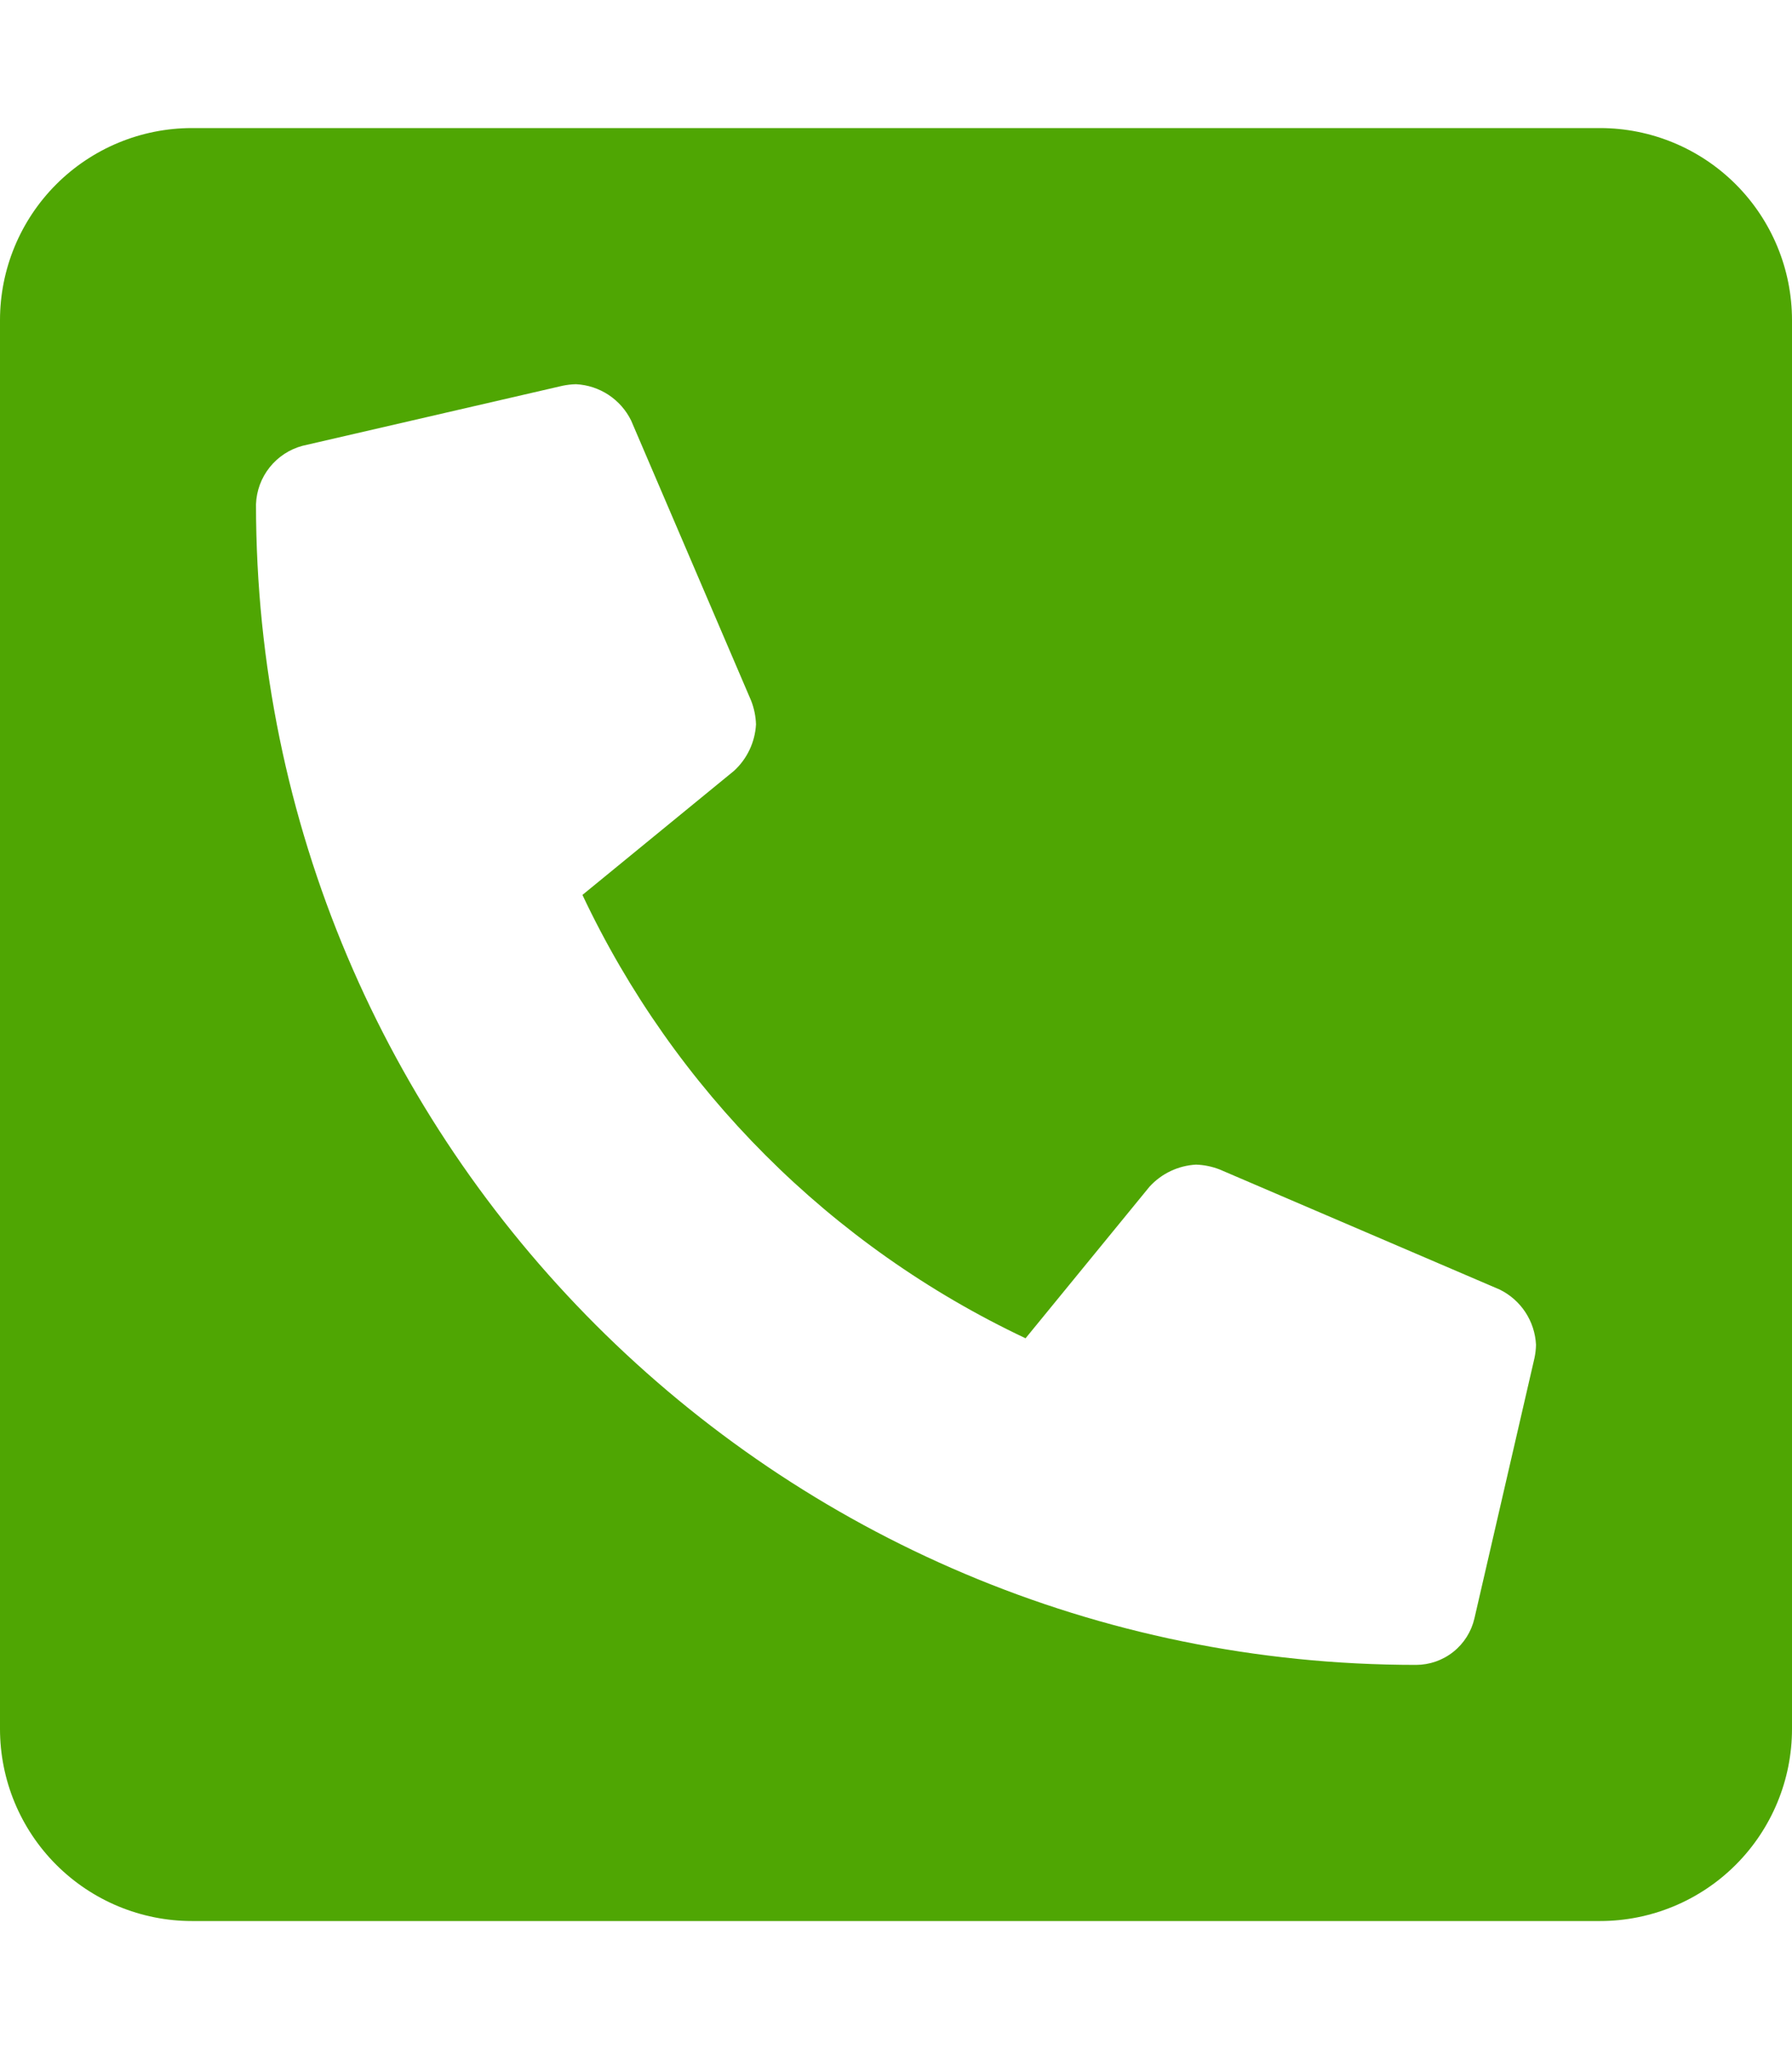 <?xml version="1.0" encoding="UTF-8"?> <svg xmlns="http://www.w3.org/2000/svg" width="448" height="512" viewBox="0 0 448 512" fill="none"> <g clip-path="url(#clip0)"> <path d="M400 32H48C35.27 32 23.061 37.057 14.059 46.059C5.057 55.061 0 67.27 0 80L0 432C0 444.73 5.057 456.939 14.059 465.941C23.061 474.943 35.27 480 48 480H400C412.73 480 424.939 474.943 433.941 465.941C442.943 456.939 448 444.73 448 432V80C448 67.27 442.943 55.061 433.941 46.059C424.939 37.057 412.73 32 400 32V32ZM383.61 339.37L368.61 404.37C367.848 407.675 365.989 410.624 363.335 412.736C360.682 414.848 357.391 415.999 354 416C194 416 64 286.29 64 126C64.119 122.641 65.313 119.408 67.407 116.778C69.5 114.148 72.383 112.259 75.63 111.39L140.63 96.39C141.739 96.156 142.867 96.025 144 96C146.901 96.146 149.709 97.067 152.134 98.665C154.559 100.264 156.512 102.482 157.79 105.09L187.79 175.09C188.525 176.977 188.934 178.976 189 181C188.756 185.44 186.781 189.608 183.5 192.61L145.61 223.61C168.568 272.269 207.731 311.432 256.39 334.39L287.39 296.5C290.392 293.219 294.56 291.244 299 291C301.024 291.065 303.023 291.474 304.91 292.21L374.91 322.21C377.519 323.486 379.739 325.439 381.338 327.864C382.936 330.289 383.856 333.099 384 336C383.98 337.133 383.849 338.262 383.61 339.37Z" fill="#4FA603"></path> </g> <defs> <clipPath id="clip0"> <rect width="448" height="512" fill="white"></rect> </clipPath> </defs> </svg> 